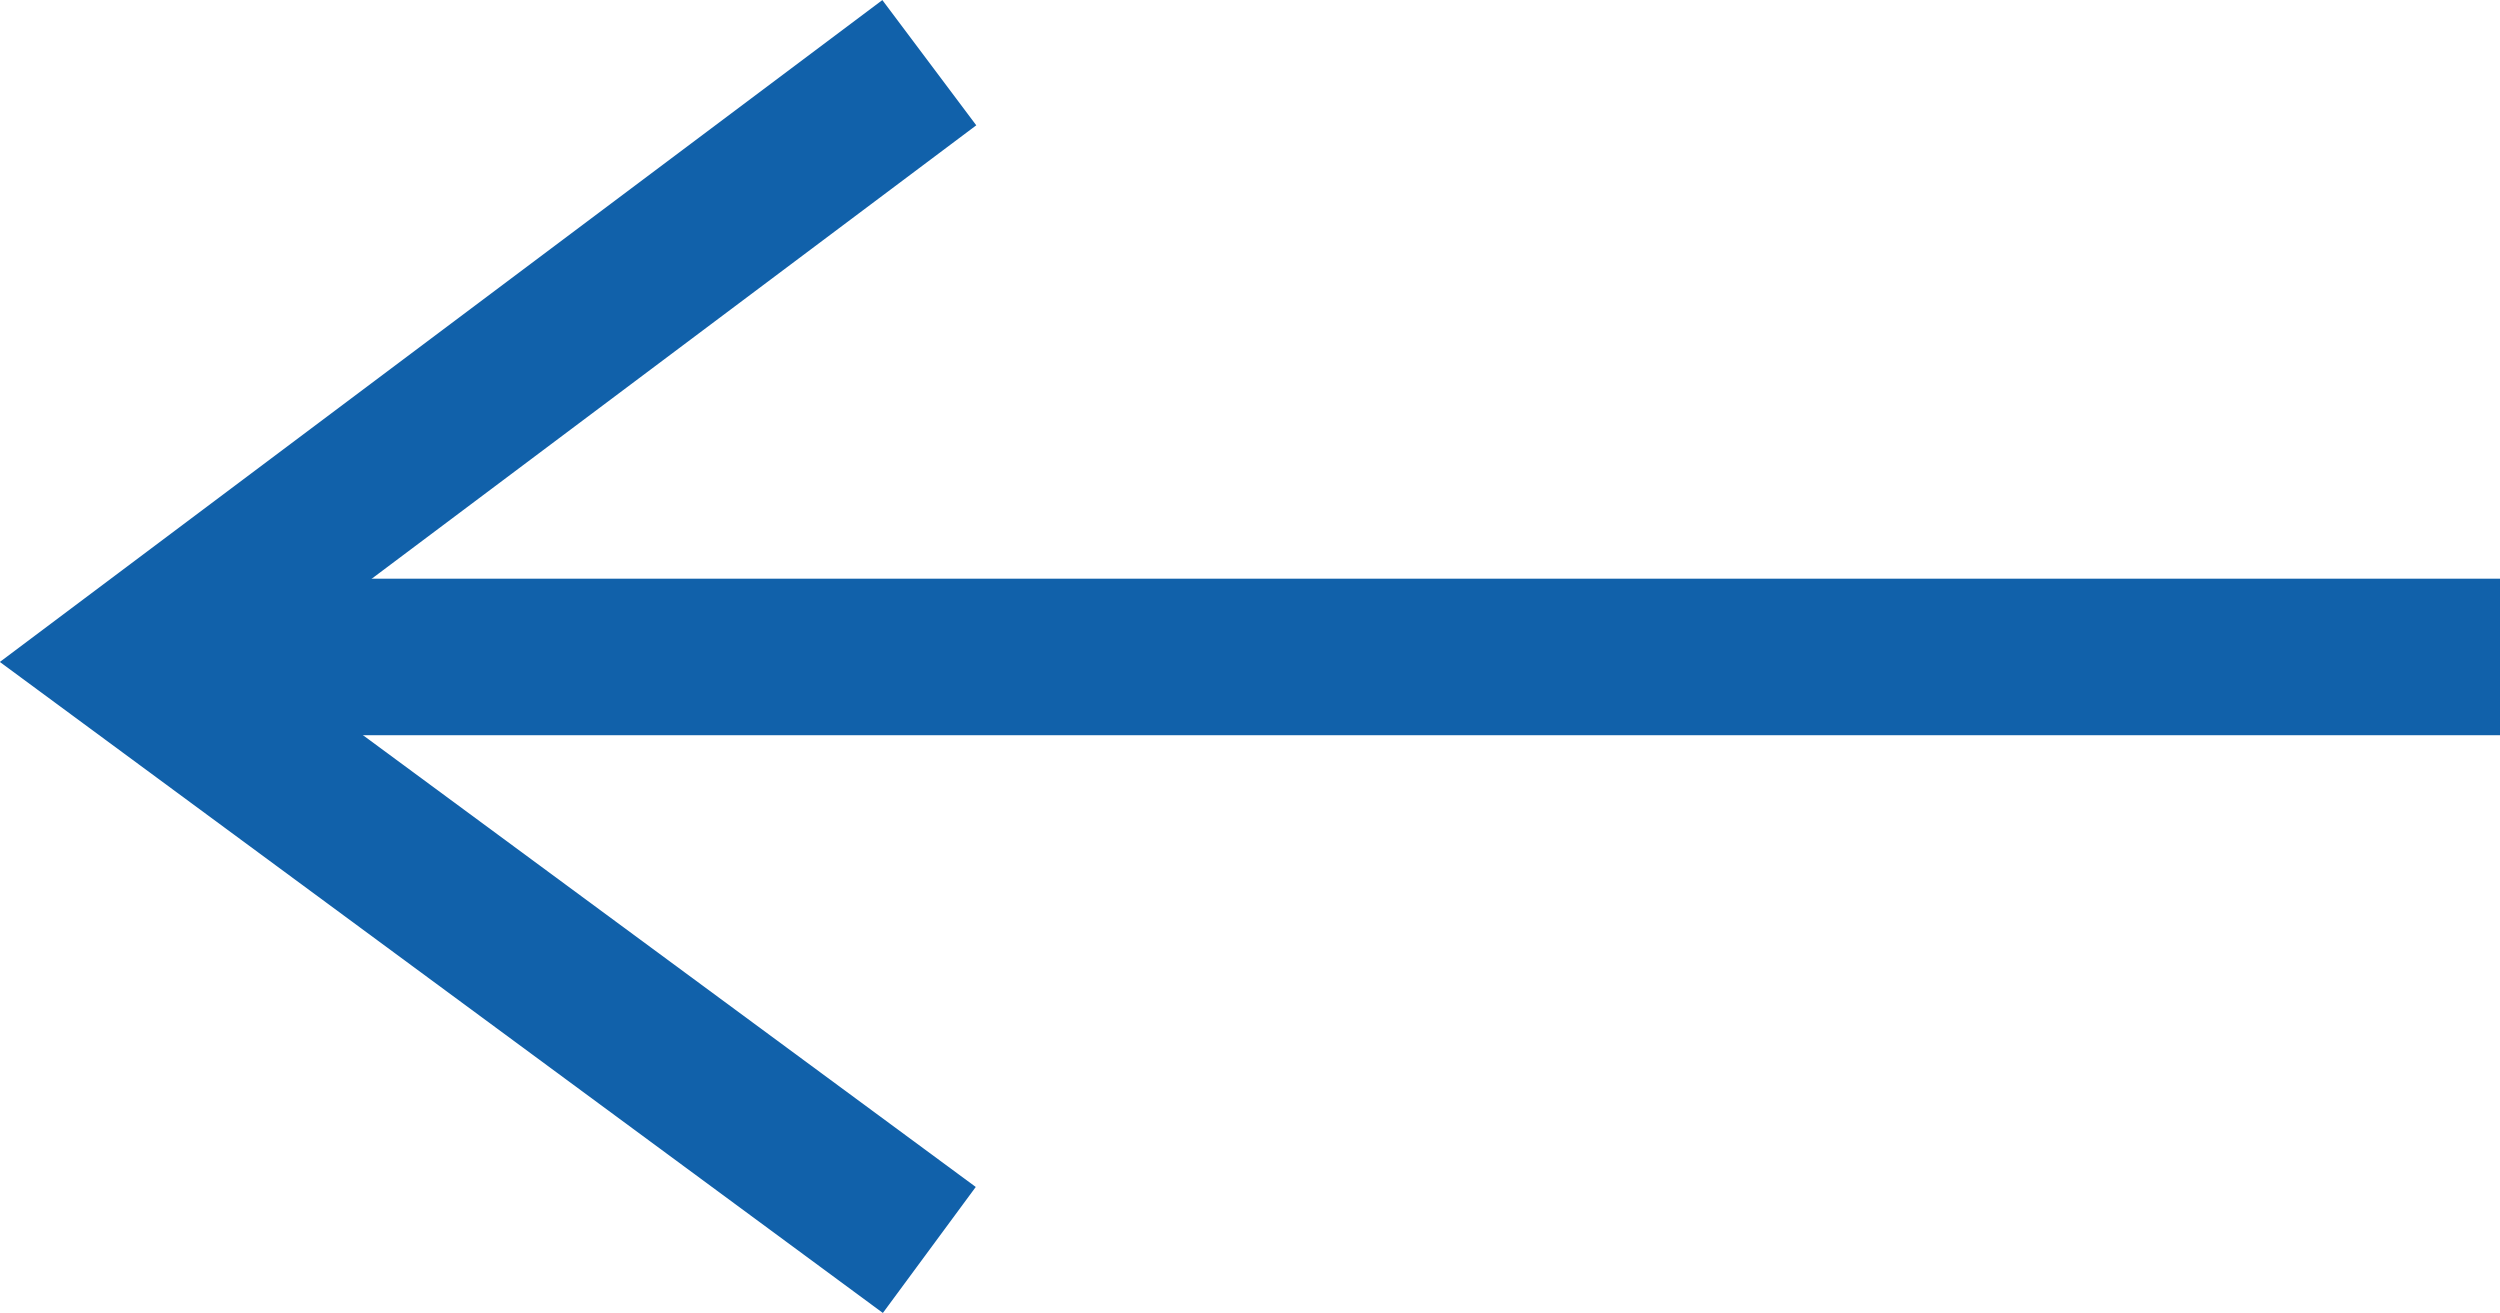 <svg xmlns="http://www.w3.org/2000/svg" width="31.943" height="16.775" viewBox="0 0 31.943 16.775">
<g id="Group_762" data-name="Group 762" transform="translate(-401.557 -24.106)">
<path id="Path_253" data-name="Path 253" d="M-1515.337,192.72l-10.2,7.65,10.2,7.52" transform="translate(1928.768 -167.813)" fill="none" stroke="#1161aa" stroke-width="2"/>
<line id="Line_105" data-name="Line 105" x2="30" transform="translate(403.5 32.5)" fill="none" stroke="#1161aa" stroke-width="2"/>
</g>
</svg>
